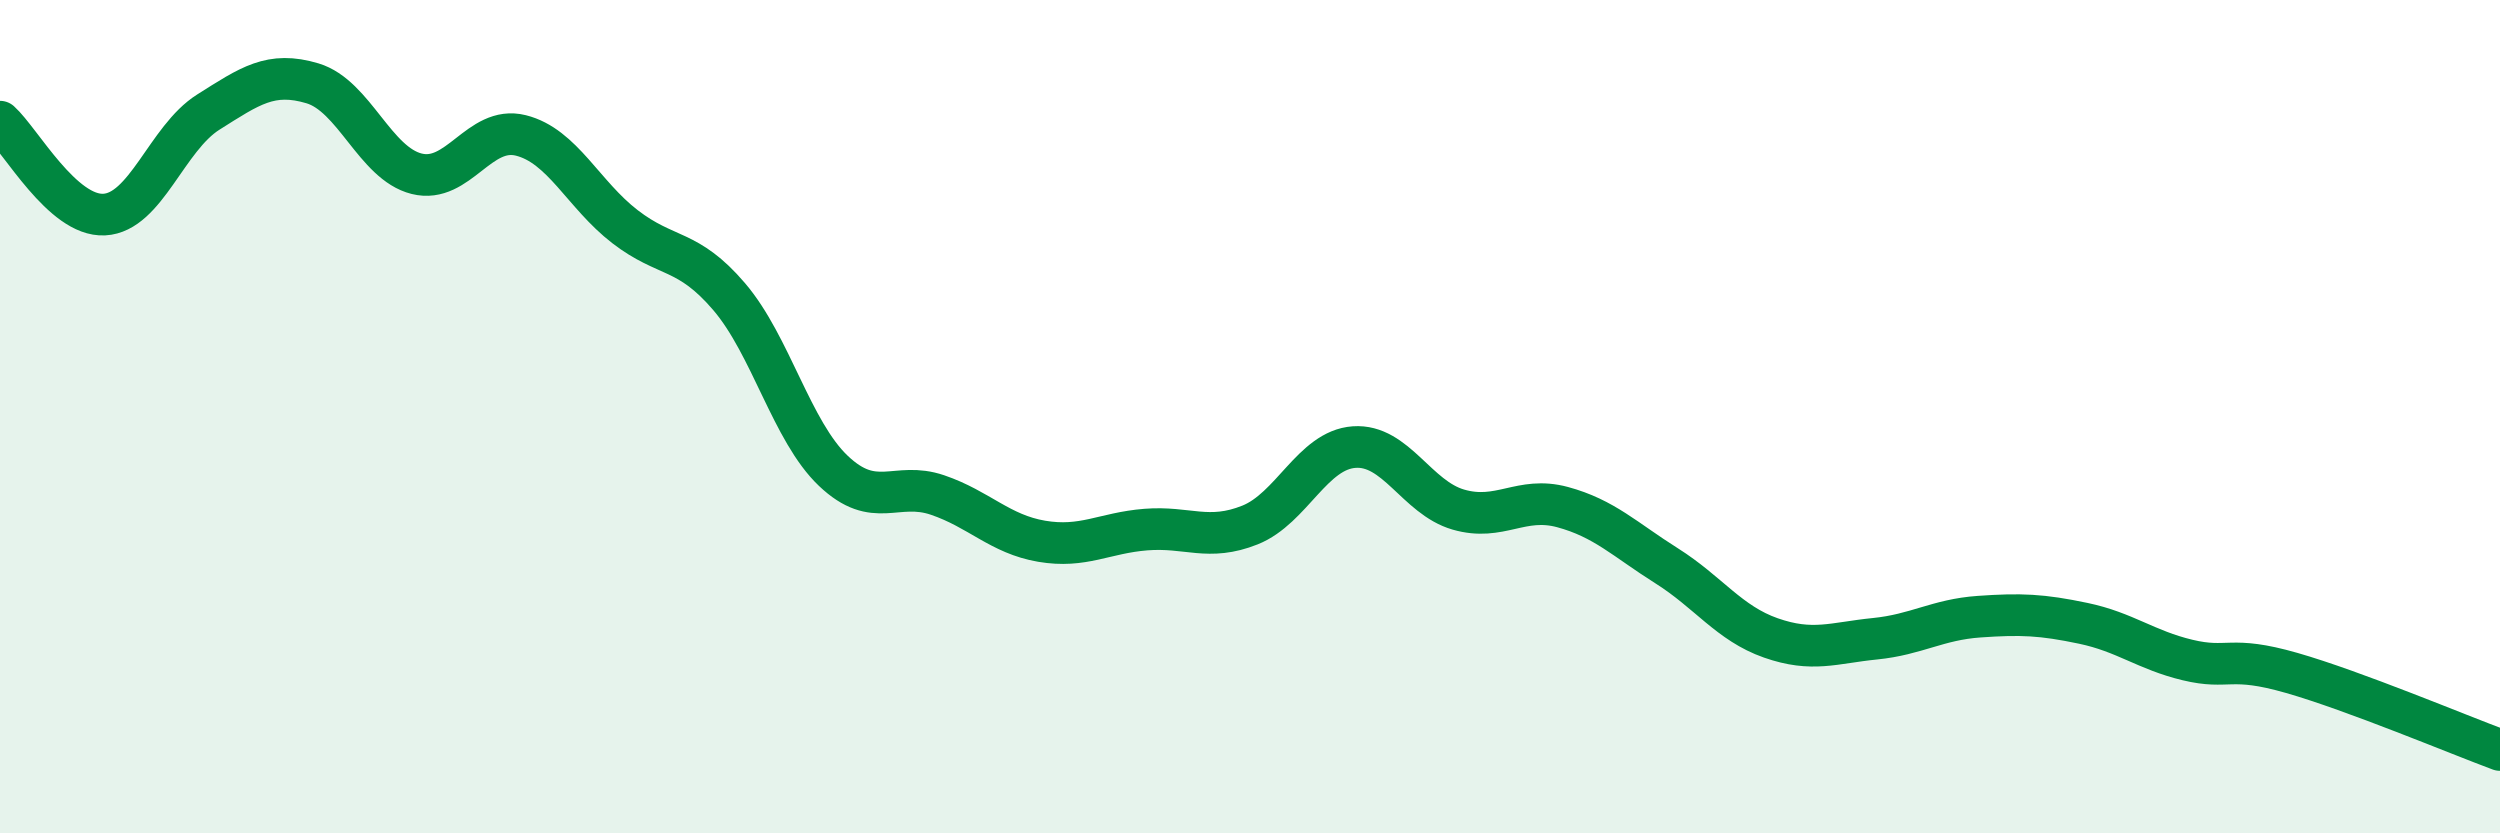 
    <svg width="60" height="20" viewBox="0 0 60 20" xmlns="http://www.w3.org/2000/svg">
      <path
        d="M 0,2.92 C 0.5,3.37 1.5,5.2 2.5,5.15 C 3.5,5.1 4,3.32 5,2.69 C 6,2.06 6.5,1.7 7.5,2 C 8.5,2.3 9,3.92 10,4.17 C 11,4.42 11.5,3 12.5,3.25 C 13.5,3.5 14,4.67 15,5.44 C 16,6.21 16.5,5.95 17.5,7.12 C 18.5,8.29 19,10.35 20,11.3 C 21,12.25 21.5,11.54 22.5,11.88 C 23.5,12.22 24,12.82 25,12.99 C 26,13.16 26.5,12.79 27.5,12.71 C 28.5,12.63 29,13 30,12.6 C 31,12.2 31.5,10.8 32.5,10.73 C 33.5,10.66 34,11.94 35,12.23 C 36,12.52 36.5,11.9 37.5,12.17 C 38.5,12.44 39,12.95 40,13.58 C 41,14.21 41.5,14.96 42.5,15.31 C 43.5,15.66 44,15.43 45,15.33 C 46,15.23 46.5,14.87 47.5,14.8 C 48.5,14.73 49,14.75 50,14.96 C 51,15.17 51.5,15.6 52.5,15.84 C 53.5,16.08 53.5,15.72 55,16.15 C 56.5,16.58 59,17.63 60,18L60 20L0 20Z"
        fill="#008740"
        opacity="0.1"
        stroke-linecap="round"
        stroke-linejoin="round"
      />
      <path
        d="M 0,2.92 C 0.5,3.37 1.5,5.2 2.5,5.15 C 3.5,5.1 4,3.32 5,2.69 C 6,2.06 6.5,1.7 7.5,2 C 8.5,2.3 9,3.92 10,4.17 C 11,4.42 11.5,3 12.5,3.25 C 13.5,3.5 14,4.67 15,5.44 C 16,6.21 16.5,5.95 17.5,7.12 C 18.5,8.29 19,10.35 20,11.3 C 21,12.25 21.5,11.54 22.5,11.88 C 23.5,12.22 24,12.82 25,12.99 C 26,13.16 26.5,12.79 27.5,12.71 C 28.5,12.63 29,13 30,12.6 C 31,12.2 31.5,10.8 32.5,10.73 C 33.5,10.66 34,11.94 35,12.23 C 36,12.52 36.5,11.9 37.5,12.17 C 38.5,12.44 39,12.95 40,13.58 C 41,14.21 41.5,14.96 42.5,15.31 C 43.5,15.66 44,15.43 45,15.33 C 46,15.23 46.5,14.87 47.5,14.8 C 48.5,14.73 49,14.75 50,14.96 C 51,15.17 51.5,15.6 52.5,15.84 C 53.5,16.08 53.5,15.72 55,16.15 C 56.5,16.58 59,17.63 60,18"
        stroke="#008740"
        stroke-width="1"
        fill="none"
        stroke-linecap="round"
        stroke-linejoin="round"
      />
    </svg>
  